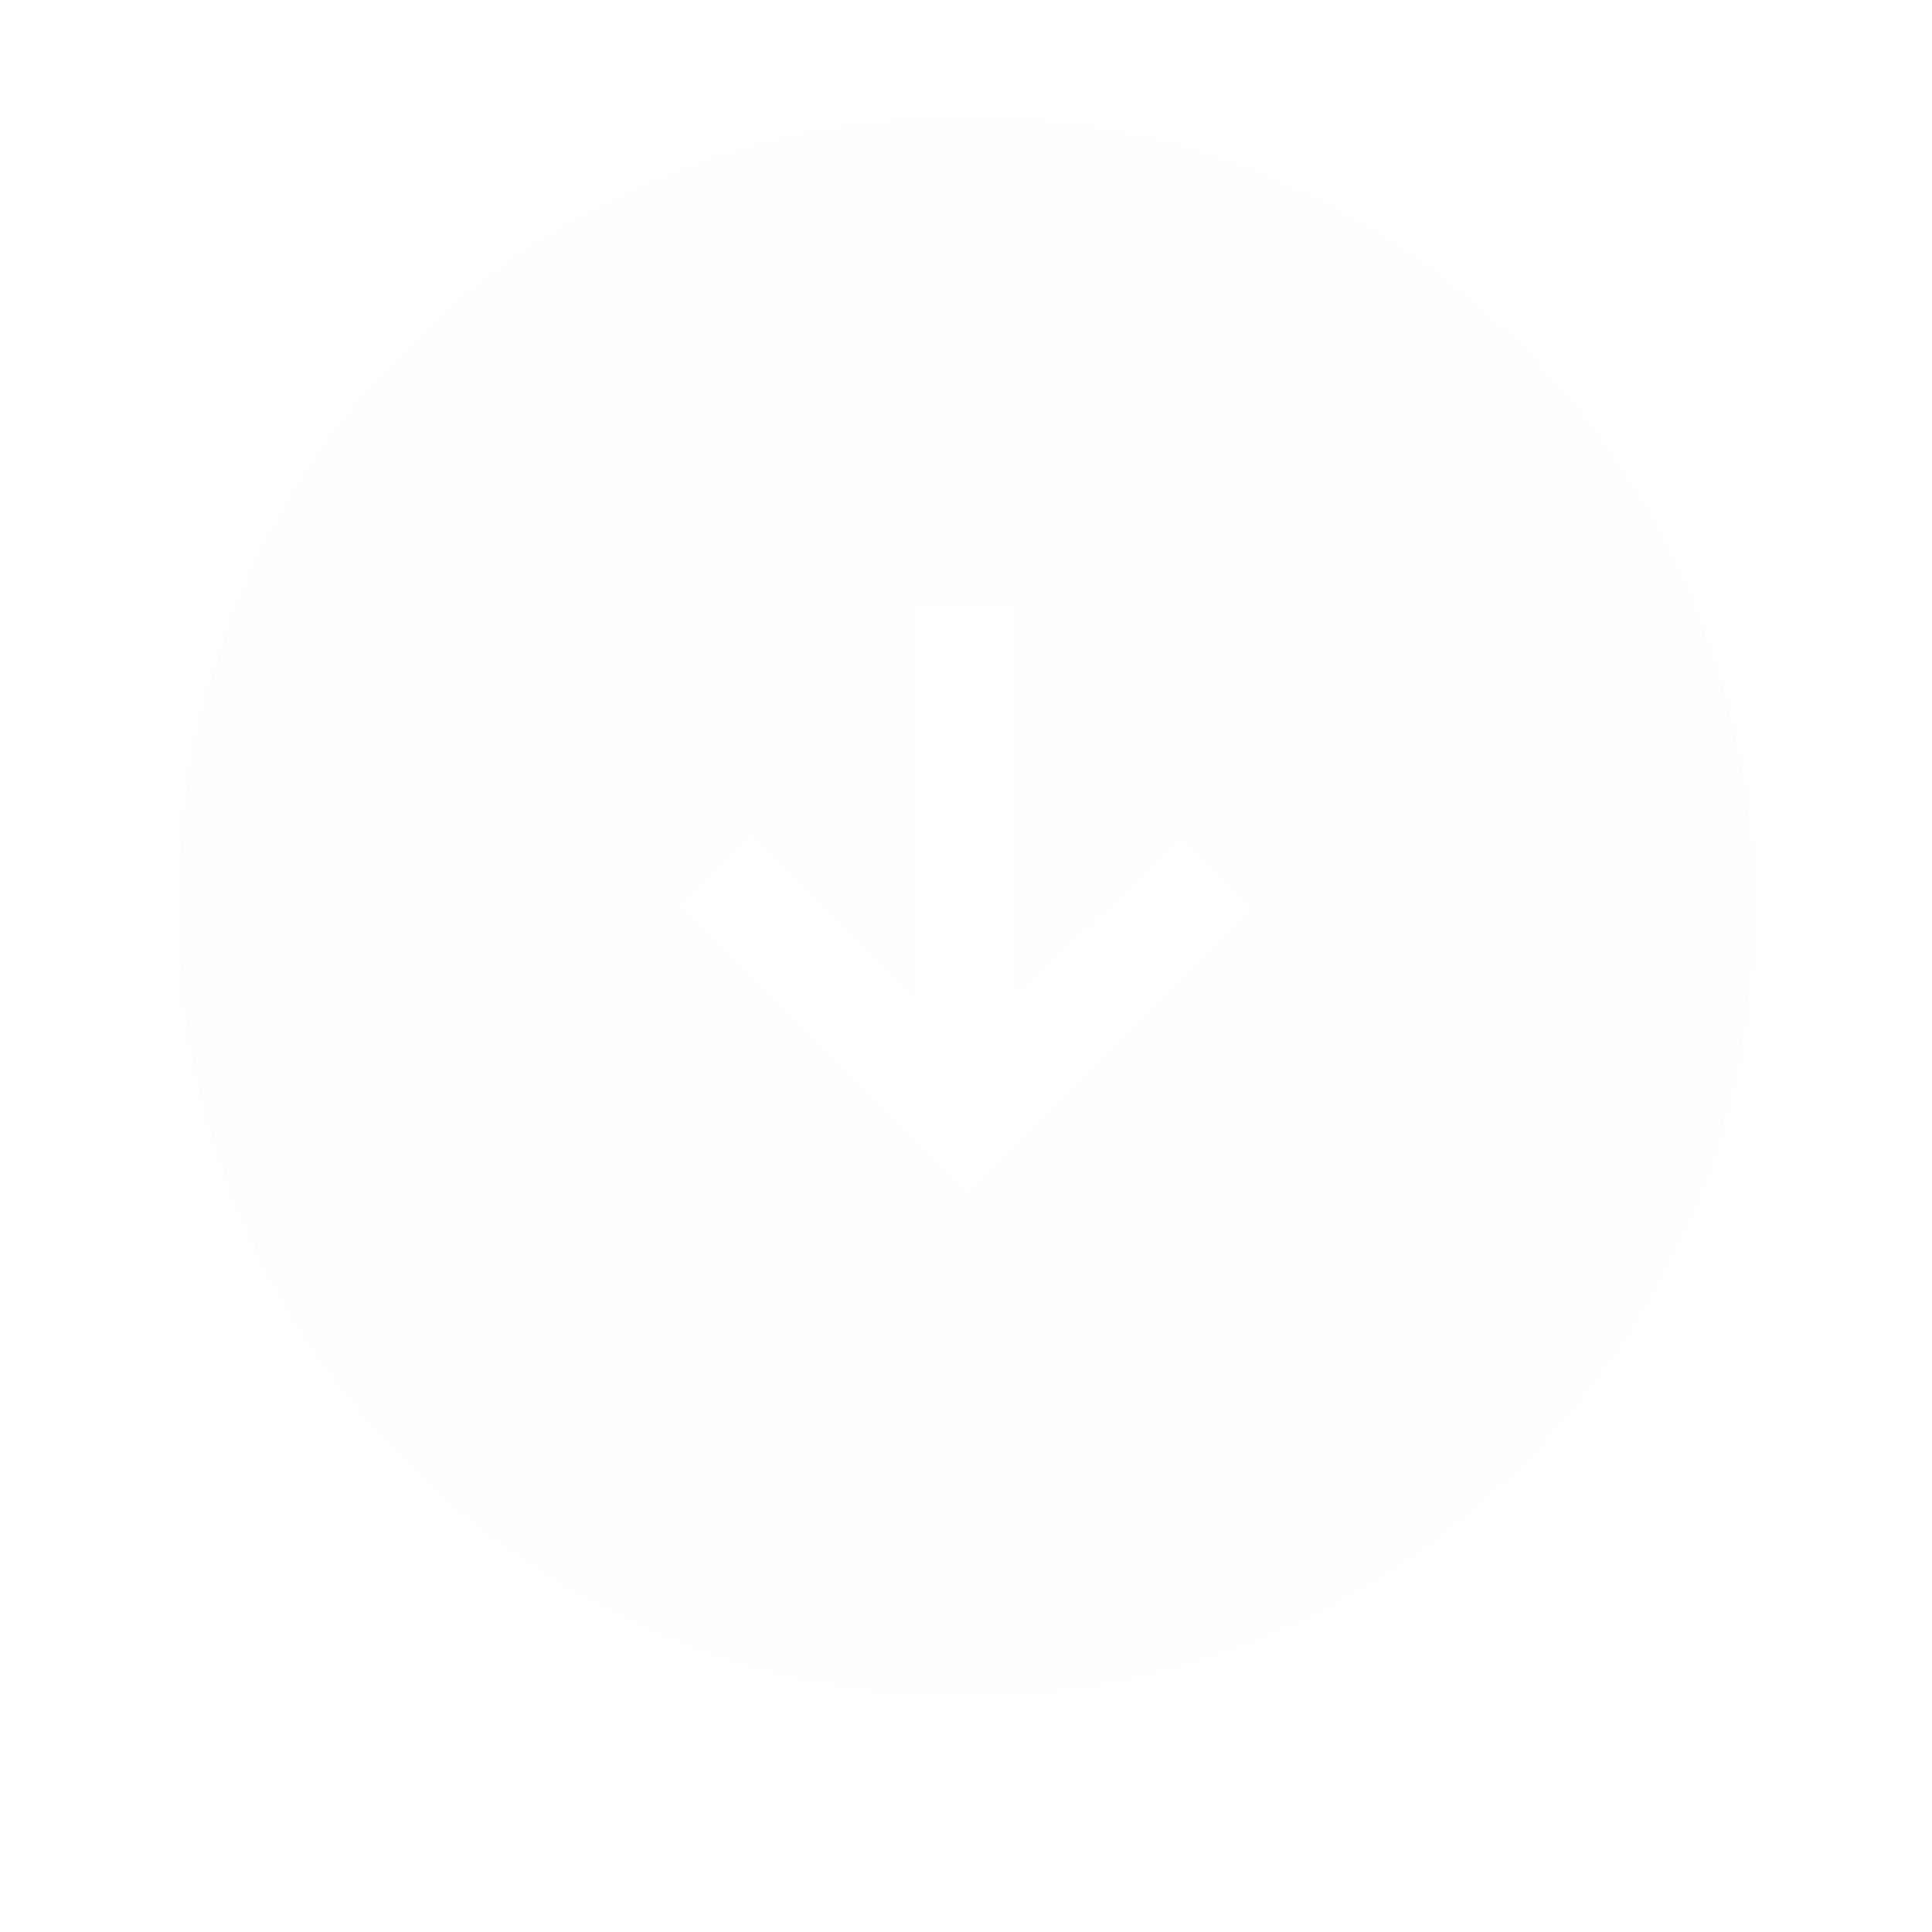 <svg xmlns="http://www.w3.org/2000/svg" xmlns:xlink="http://www.w3.org/1999/xlink" width="97.51" height="97.511" viewBox="0 0 97.51 97.511">
  <g transform="matrix(1, 0, 0, 1, 0, 0)" filter="url(#arrow_circle_left_FILL1_wght200_GRAD200_opsz40)">
    <path id="arrow_circle_left_FILL1_wght200_GRAD200_opsz40-2" data-name="arrow_circle_left_FILL1_wght200_GRAD200_opsz40" d="M46.224-2.187l3.684-3.684-8.14-8.209H61.437v-5.336H41.768l8.14-8.14-3.684-3.684L31.7-16.713Zm-.018,25.229a38.26,38.26,0,0,1-15.448-3.148A40.565,40.565,0,0,1,18.15,11.37,40.5,40.5,0,0,1,9.619-1.235,38.284,38.284,0,0,1,6.468-16.7,38.536,38.536,0,0,1,9.622-32.215a40.633,40.633,0,0,1,8.554-12.67,39.8,39.8,0,0,1,12.6-8.495,38.654,38.654,0,0,1,15.4-3.089A39.425,39.425,0,0,1,61.72-53.382,39.44,39.44,0,0,1,74.4-44.894a39.847,39.847,0,0,1,8.487,12.672,39.229,39.229,0,0,1,3.1,15.535,38.656,38.656,0,0,1-3.086,15.43,39.9,39.9,0,0,1-8.487,12.583,40.576,40.576,0,0,1-12.669,8.559A38.562,38.562,0,0,1,46.206,23.042Z" transform="translate(65.47 91.98) rotate(-90)" fill="#fbfdff" opacity="0.7"/>
  </g>
</svg>
